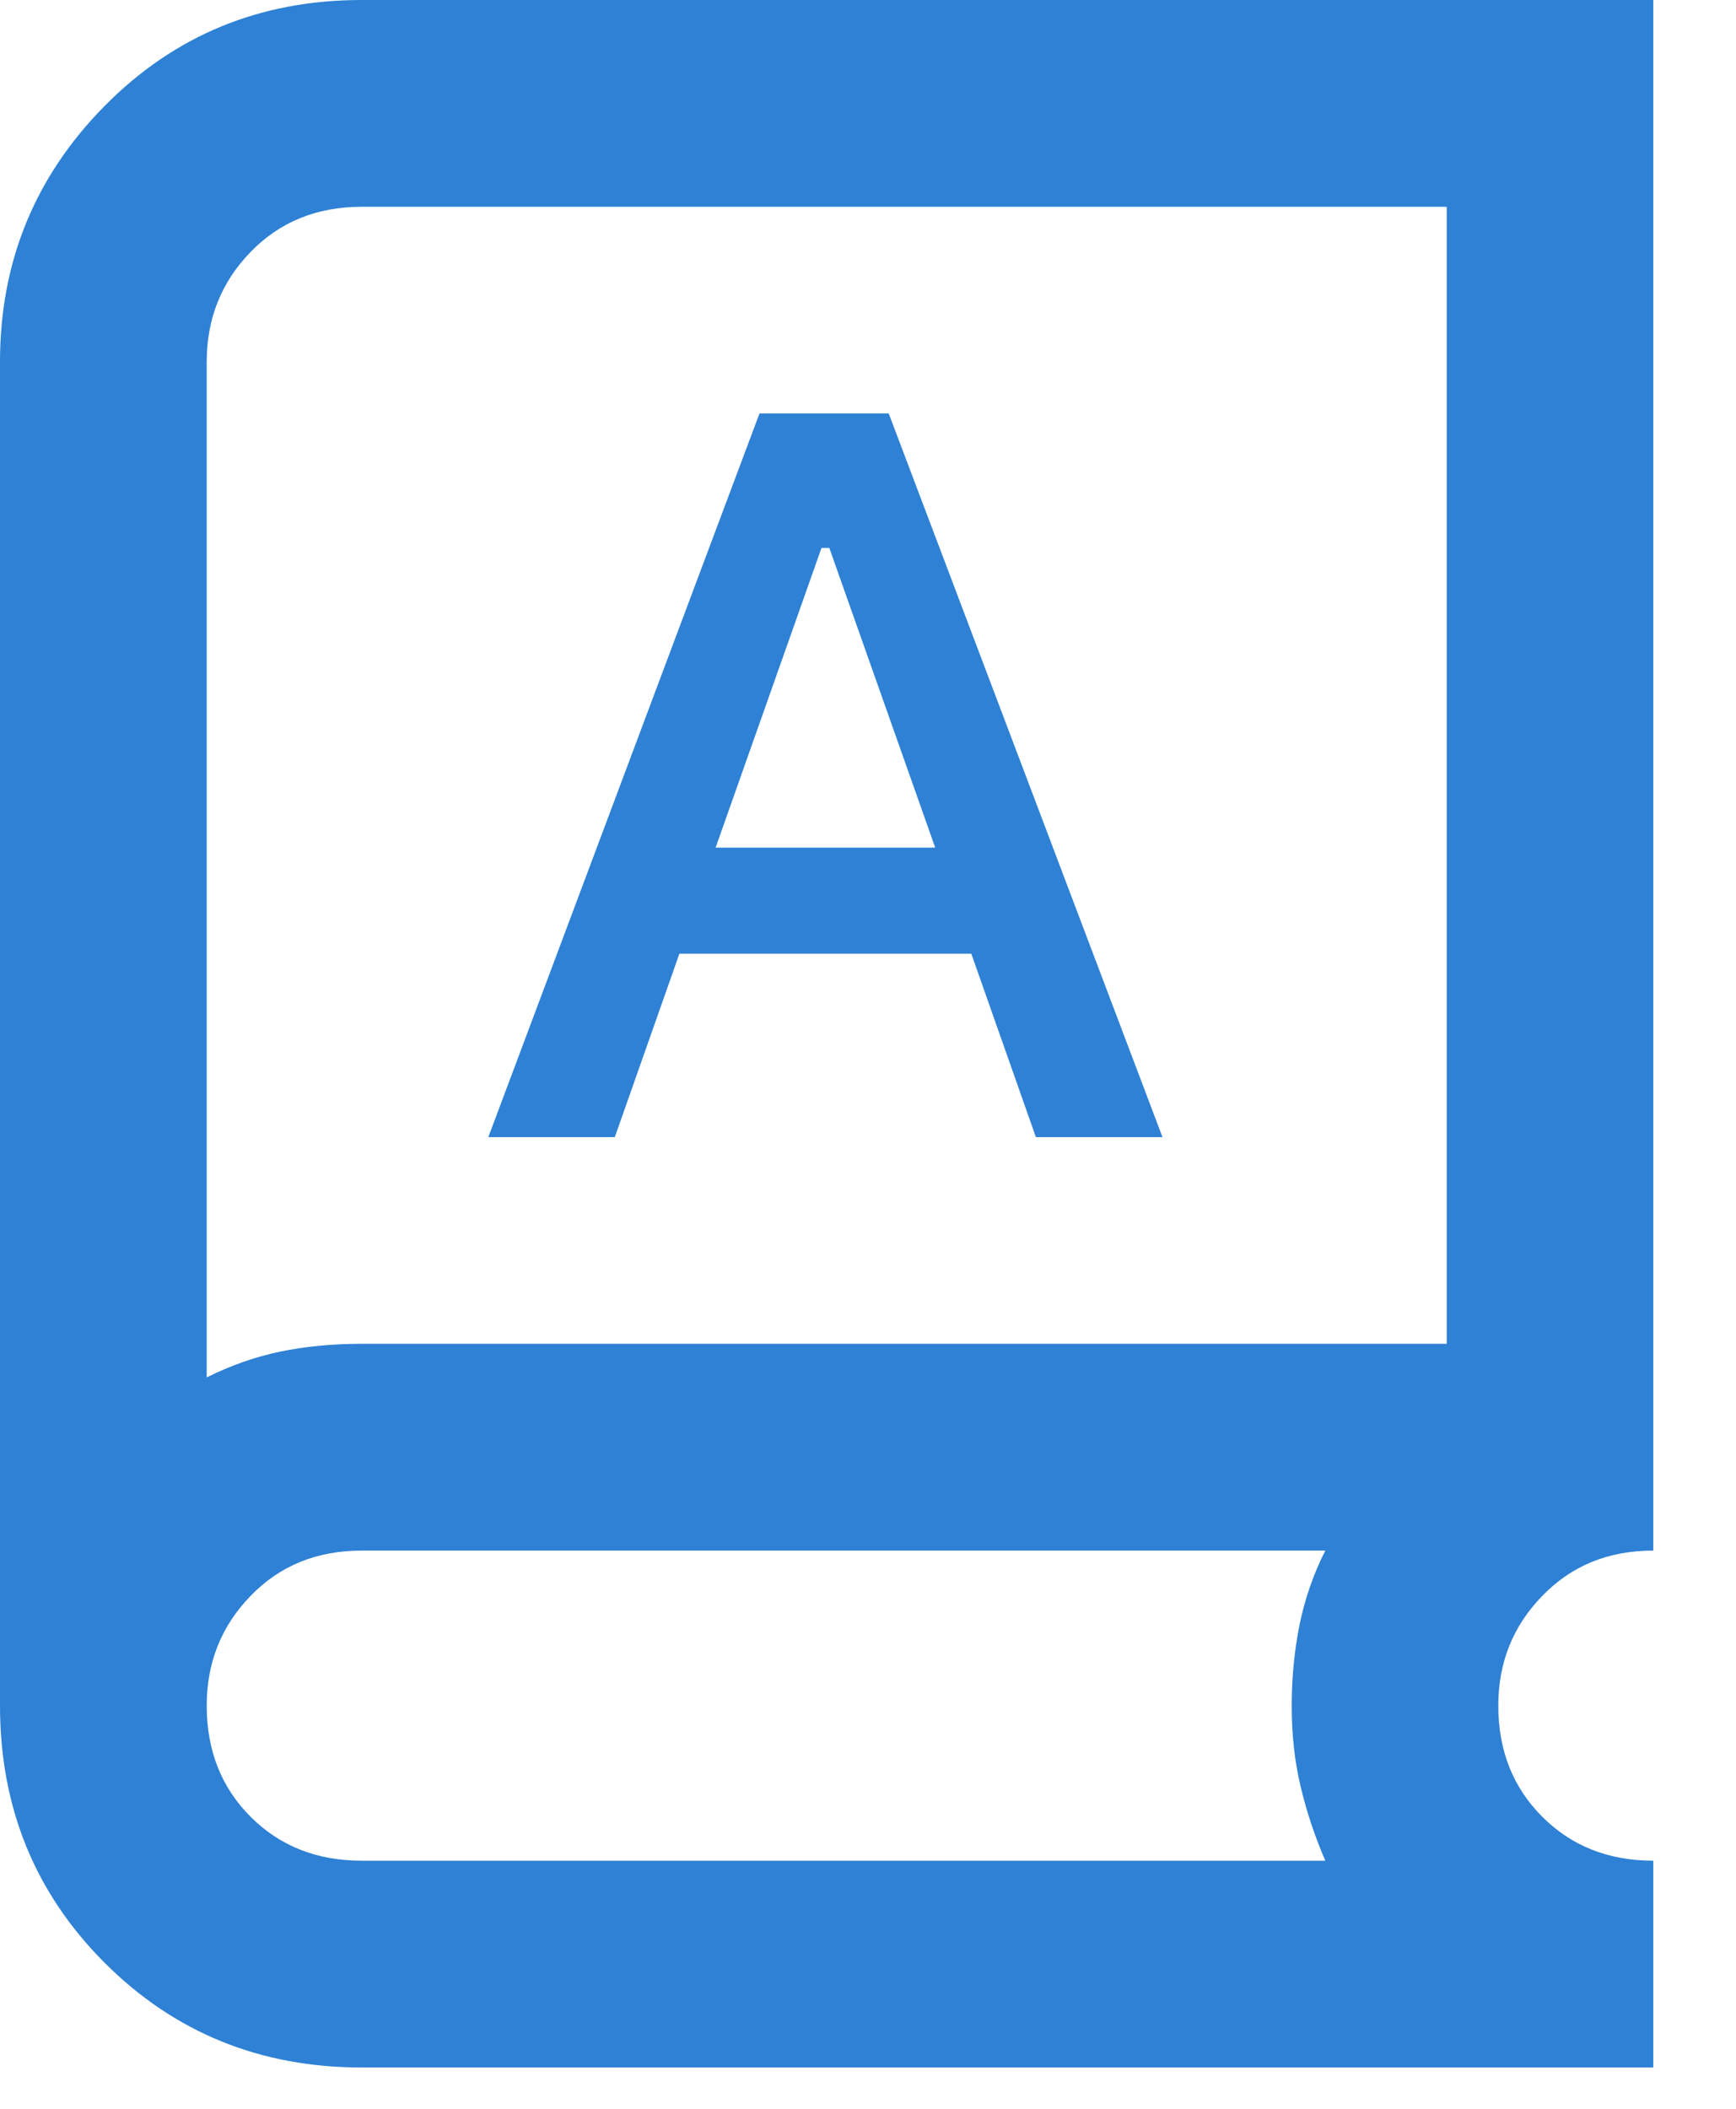 <?xml version="1.0" encoding="utf-8"?>
<svg xmlns="http://www.w3.org/2000/svg" fill="none" height="100%" overflow="visible" preserveAspectRatio="none" style="display: block;" viewBox="0 0 14 17" width="100%">
<path d="M2.917 16.667C2.097 16.667 1.406 16.385 0.844 15.823C0.281 15.26 0 14.569 0 13.75V2.917C0 2.111 0.281 1.424 0.844 0.854C1.406 0.285 2.097 0 2.917 0H13.333V12.5C12.972 12.5 12.674 12.621 12.438 12.865C12.201 13.108 12.083 13.403 12.083 13.75C12.083 14.111 12.201 14.41 12.438 14.646C12.674 14.882 12.972 15 13.333 15V16.667H2.917ZM2.917 15H10.688C10.604 14.806 10.538 14.608 10.49 14.406C10.441 14.205 10.417 13.986 10.417 13.75C10.417 13.528 10.438 13.312 10.479 13.104C10.521 12.896 10.59 12.694 10.688 12.5H2.917C2.556 12.5 2.257 12.621 2.021 12.865C1.785 13.108 1.667 13.403 1.667 13.75C1.667 14.111 1.785 14.41 2.021 14.646C2.257 14.882 2.556 15 2.917 15ZM1.667 11.104C1.861 11.007 2.059 10.938 2.26 10.896C2.462 10.854 2.681 10.833 2.917 10.833H11.667V1.667H2.917C2.556 1.667 2.257 1.788 2.021 2.031C1.785 2.274 1.667 2.569 1.667 2.917V11.104ZM3.938 9.167H4.958L5.479 7.688H7.833L8.354 9.167H9.375L7.167 3.333H6.125L3.938 9.167ZM5.771 6.833L6.625 4.417H6.688L7.542 6.833H5.771Z" fill="#2E81D5" id="book_3"/>
</svg>